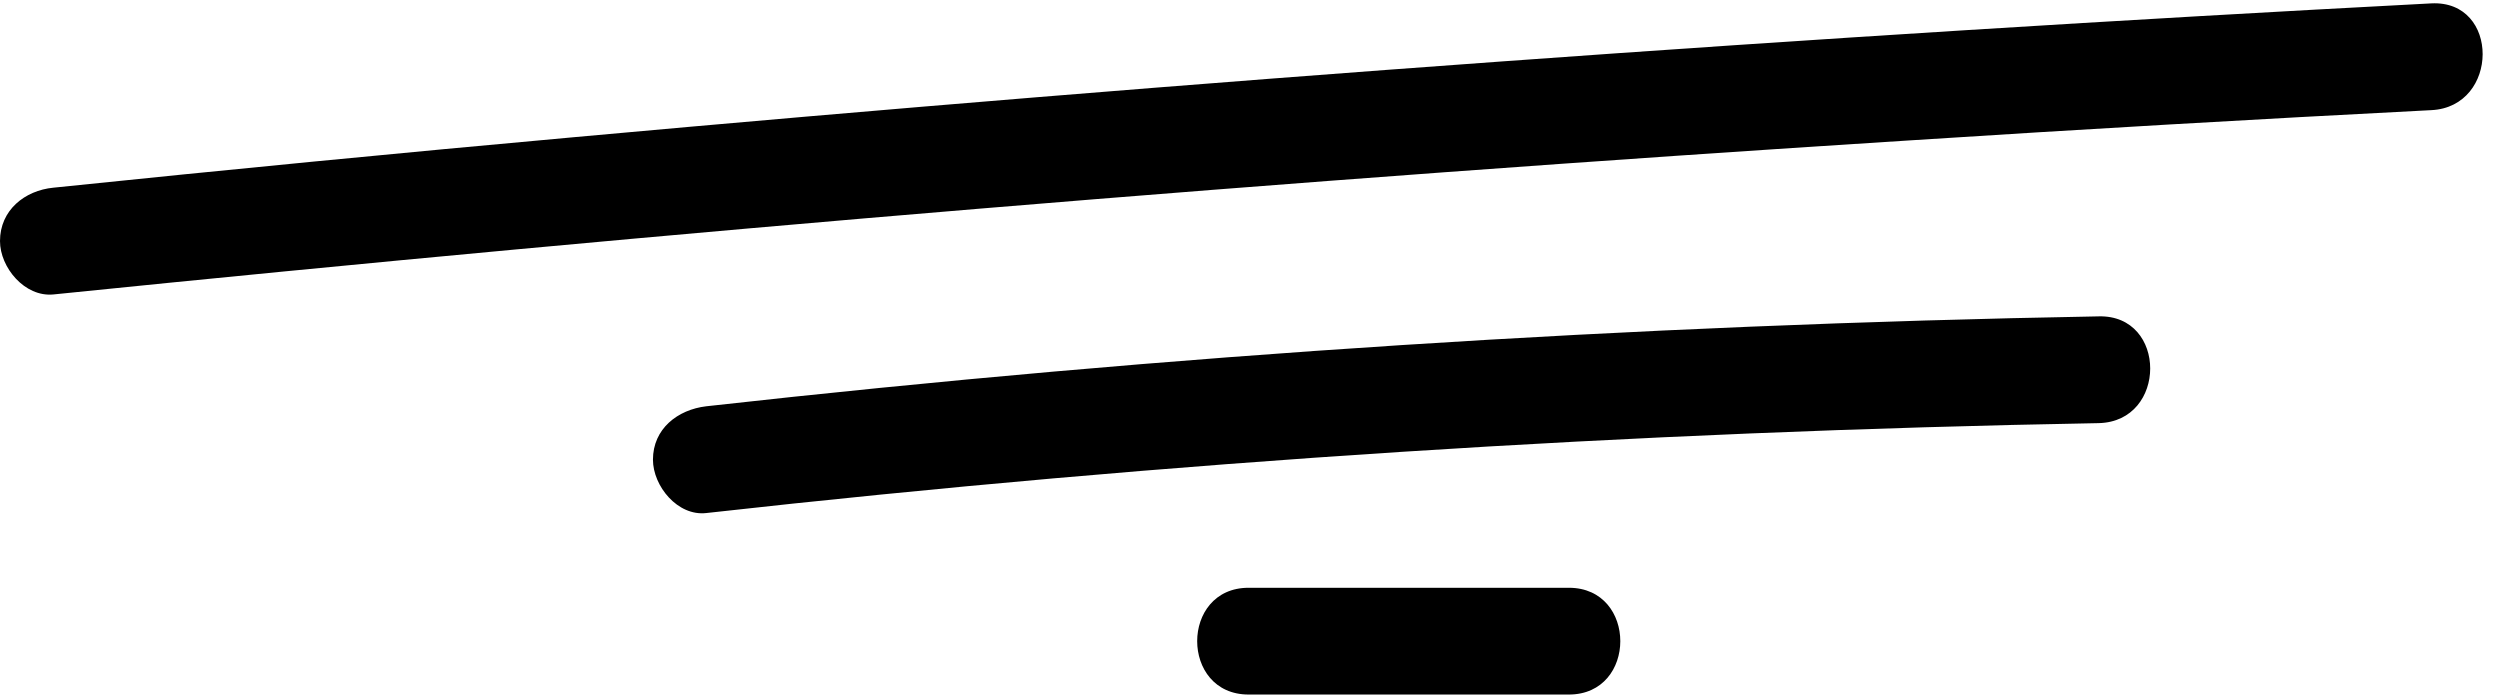 <?xml version="1.0" encoding="UTF-8"?><svg xmlns="http://www.w3.org/2000/svg" xmlns:xlink="http://www.w3.org/1999/xlink" height="123.6" preserveAspectRatio="xMidYMid meet" version="1.0" viewBox="82.0 22.2 444.9 123.6" width="444.9" zoomAndPan="magnify"><g id="change1_1"><path d="M514.7,22.8c-110.3,5.8-220.4,13.8-330.4,23.8c-31,2.8-61.9,5.8-92.8,9c-5.1,0.5-9.5,4-9.5,9.5c0,4.7,4.4,10,9.5,9.5 c109.9-11.2,219.9-20.4,330.1-27.4c31-2,62-3.8,93.1-5.4C526.8,41.2,526.9,22.2,514.7,22.8z"/><path d="M455.5,78.5c-82.8,1.5-165.5,6.8-247.8,16c-5.1,0.6-9.5,4-9.5,9.5c0,4.7,4.4,10.1,9.5,9.5c82.3-9.2,165-14.5,247.8-16 C467.7,97.2,467.7,78.2,455.5,78.5z"/><path d="M361.2,126.8h-57c-12.2,0-12.2,19,0,19h57C373.4,145.8,373.4,126.8,361.2,126.8z"/></g></svg>